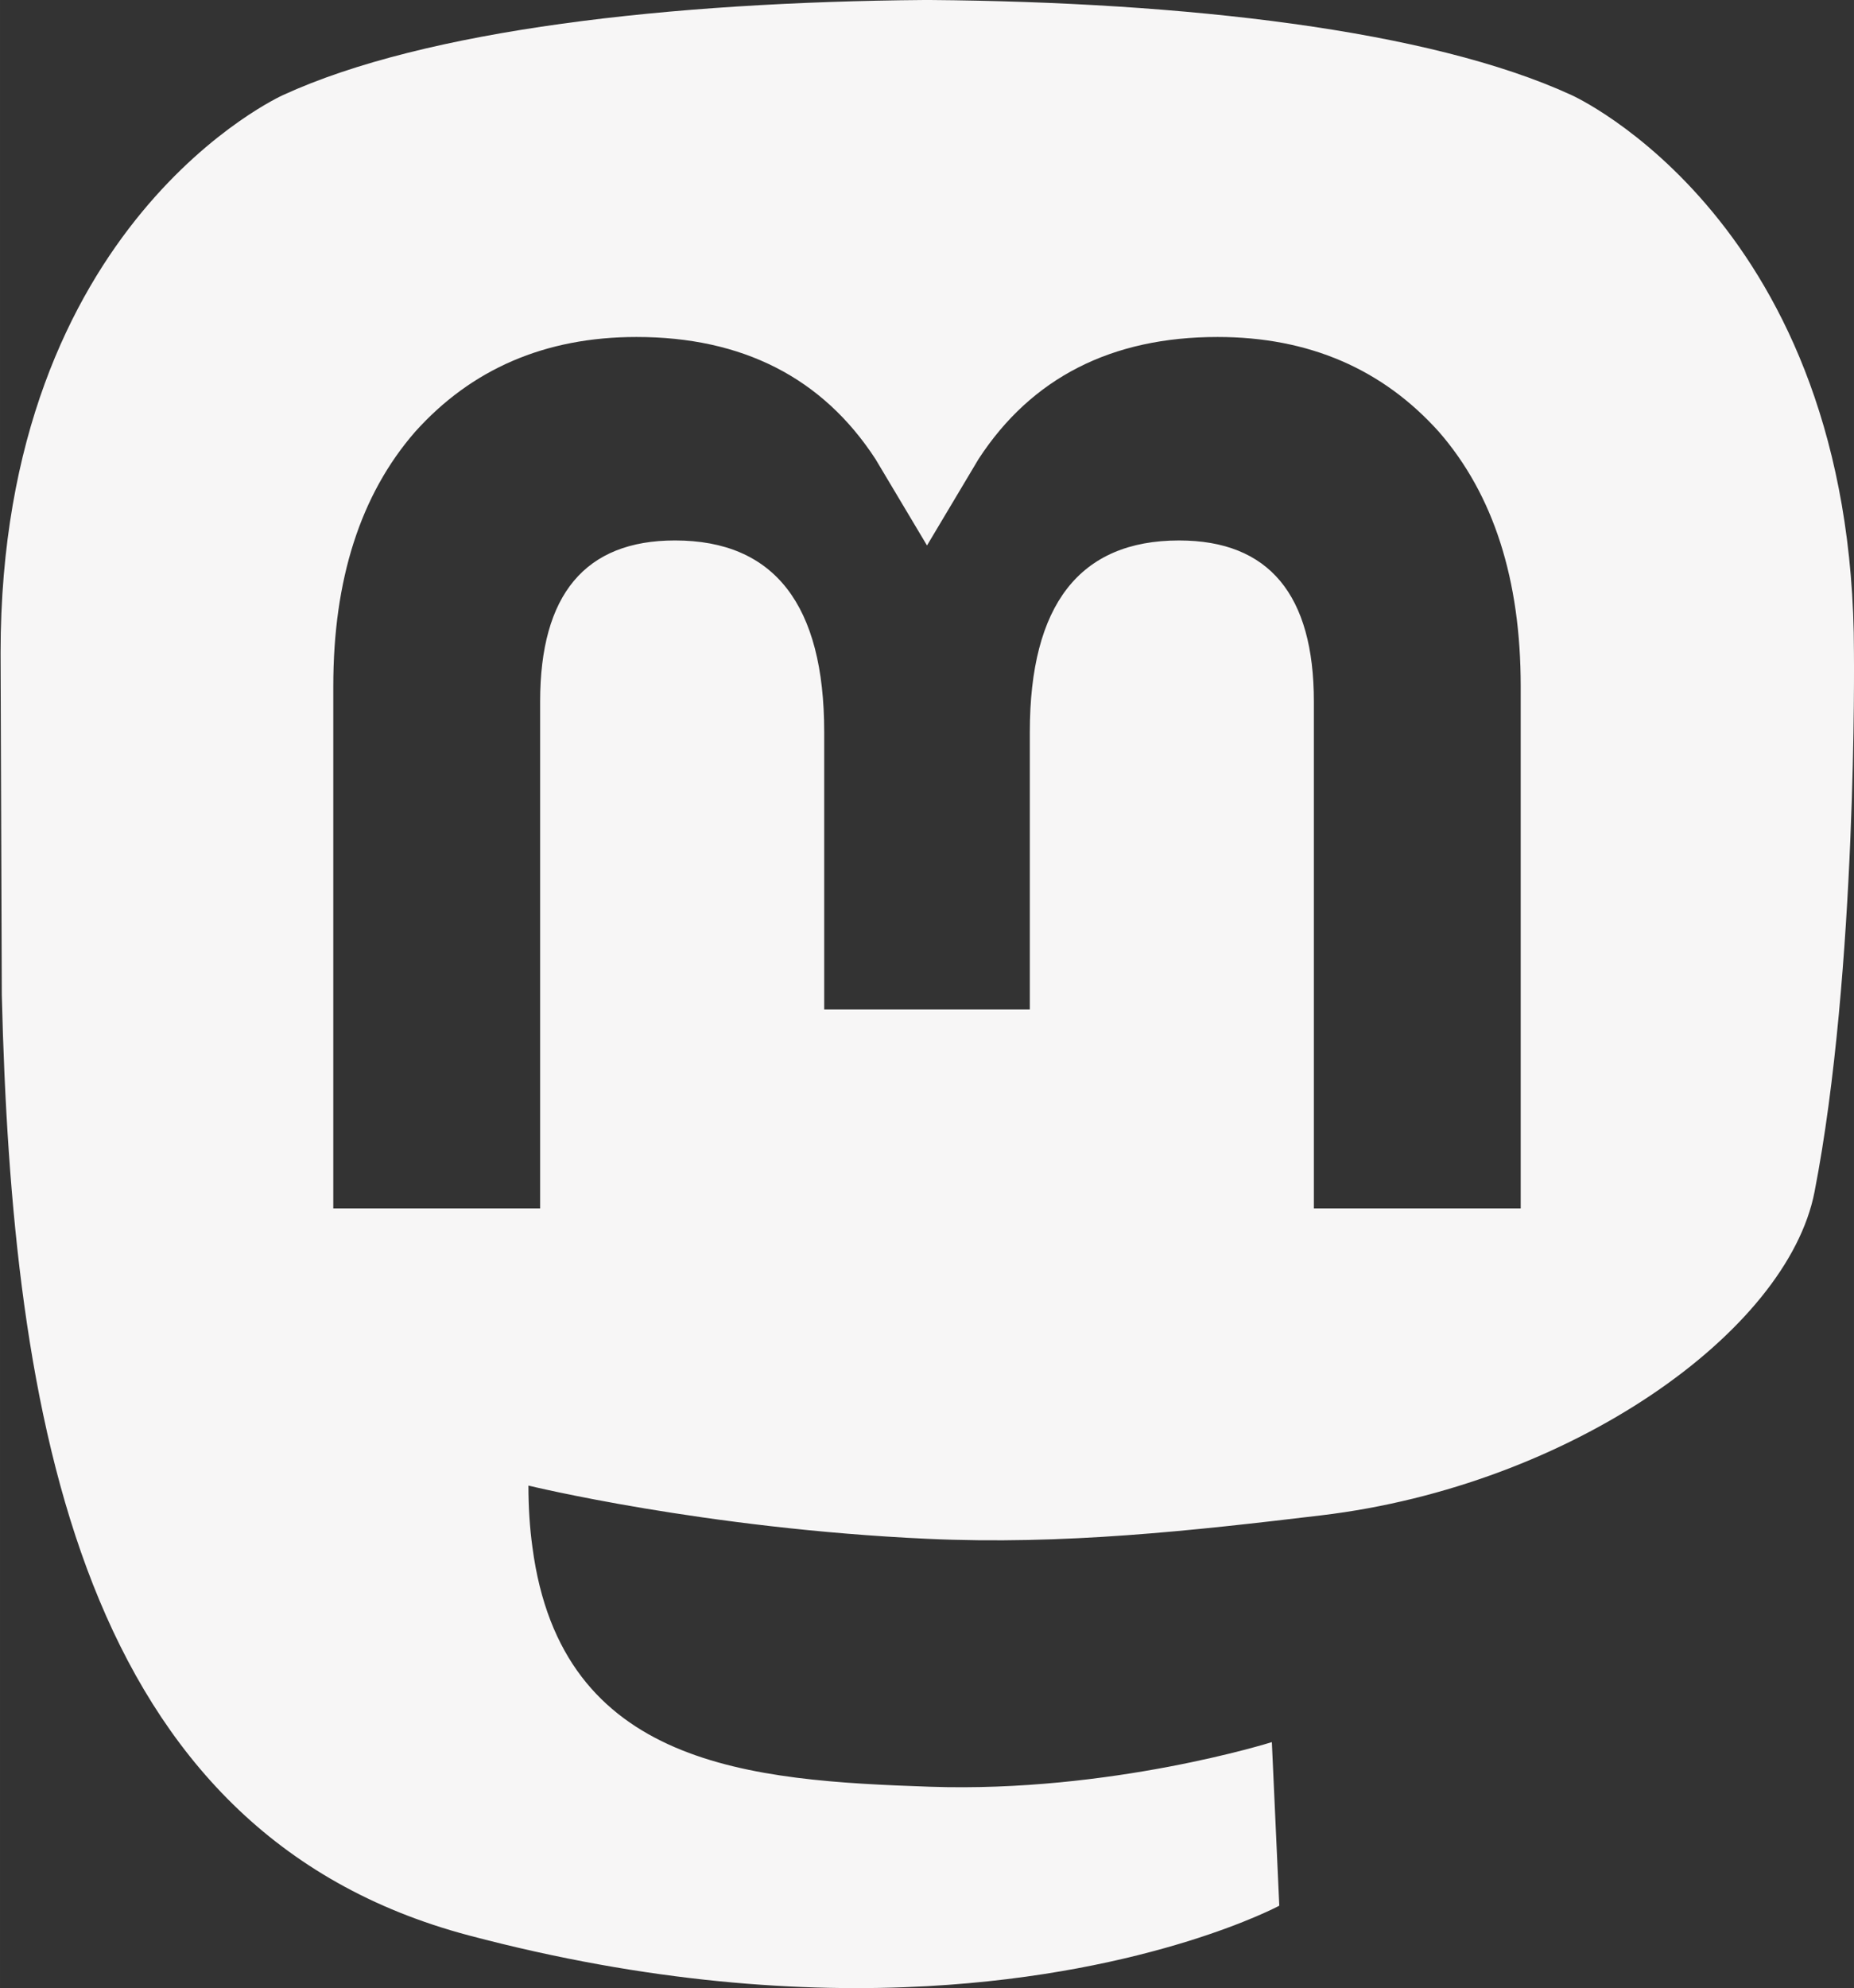<svg xmlns="http://www.w3.org/2000/svg" width="230.842" height="247.476" viewBox="0 0 216.414 232.01" xmlns:v="https://vecta.io/nano"><rect x="0" y="0" width="216.414" height="232.01" fill="#333333" stroke="none"/><path d="M107.866 0C78.204.243 49.673 3.454 33.045 11.091c0 0-32.977 14.751-32.977 65.081l.141 39.919c1.198 49.22 9.023 97.729 54.531 109.774 20.982 5.554 38.998 6.717 53.507 5.92 26.311-1.459 41.082-9.39 41.082-9.39l-.868-19.091s-18.803 5.928-39.919 5.206c-20.921-.718-43.008-2.256-46.392-27.942-.313-2.256-.469-4.67-.469-7.203 0 0 20.538 5.02 46.566 6.213 15.915.73 30.839-.932 45.998-2.741 29.07-3.471 54.382-21.383 57.563-37.749 5.013-25.781 4.6-62.915 4.6-62.915 0-50.33-32.975-65.081-32.975-65.081C166.805 3.454 138.256.243 108.594 0h-.729zM74.297 39.326c12.355 0 21.71 4.749 27.896 14.247l6.015 10.082 6.015-10.082c6.185-9.499 15.54-14.247 27.896-14.247 10.677 0 19.281 3.754 25.851 11.076 6.369 7.322 9.54 17.221 9.54 29.676v60.941h-24.144v-59.15c0-12.469-5.246-18.798-15.74-18.798-11.602 0-17.417 7.507-17.417 22.352v32.377H96.207V85.422c0-14.845-5.816-22.352-17.419-22.352-10.494 0-15.74 6.329-15.74 18.798v59.15H38.904V80.078c0-12.455 3.172-22.353 9.542-29.676 6.569-7.323 15.172-11.076 25.851-11.076z" fill="#f7f6f6"/></svg>